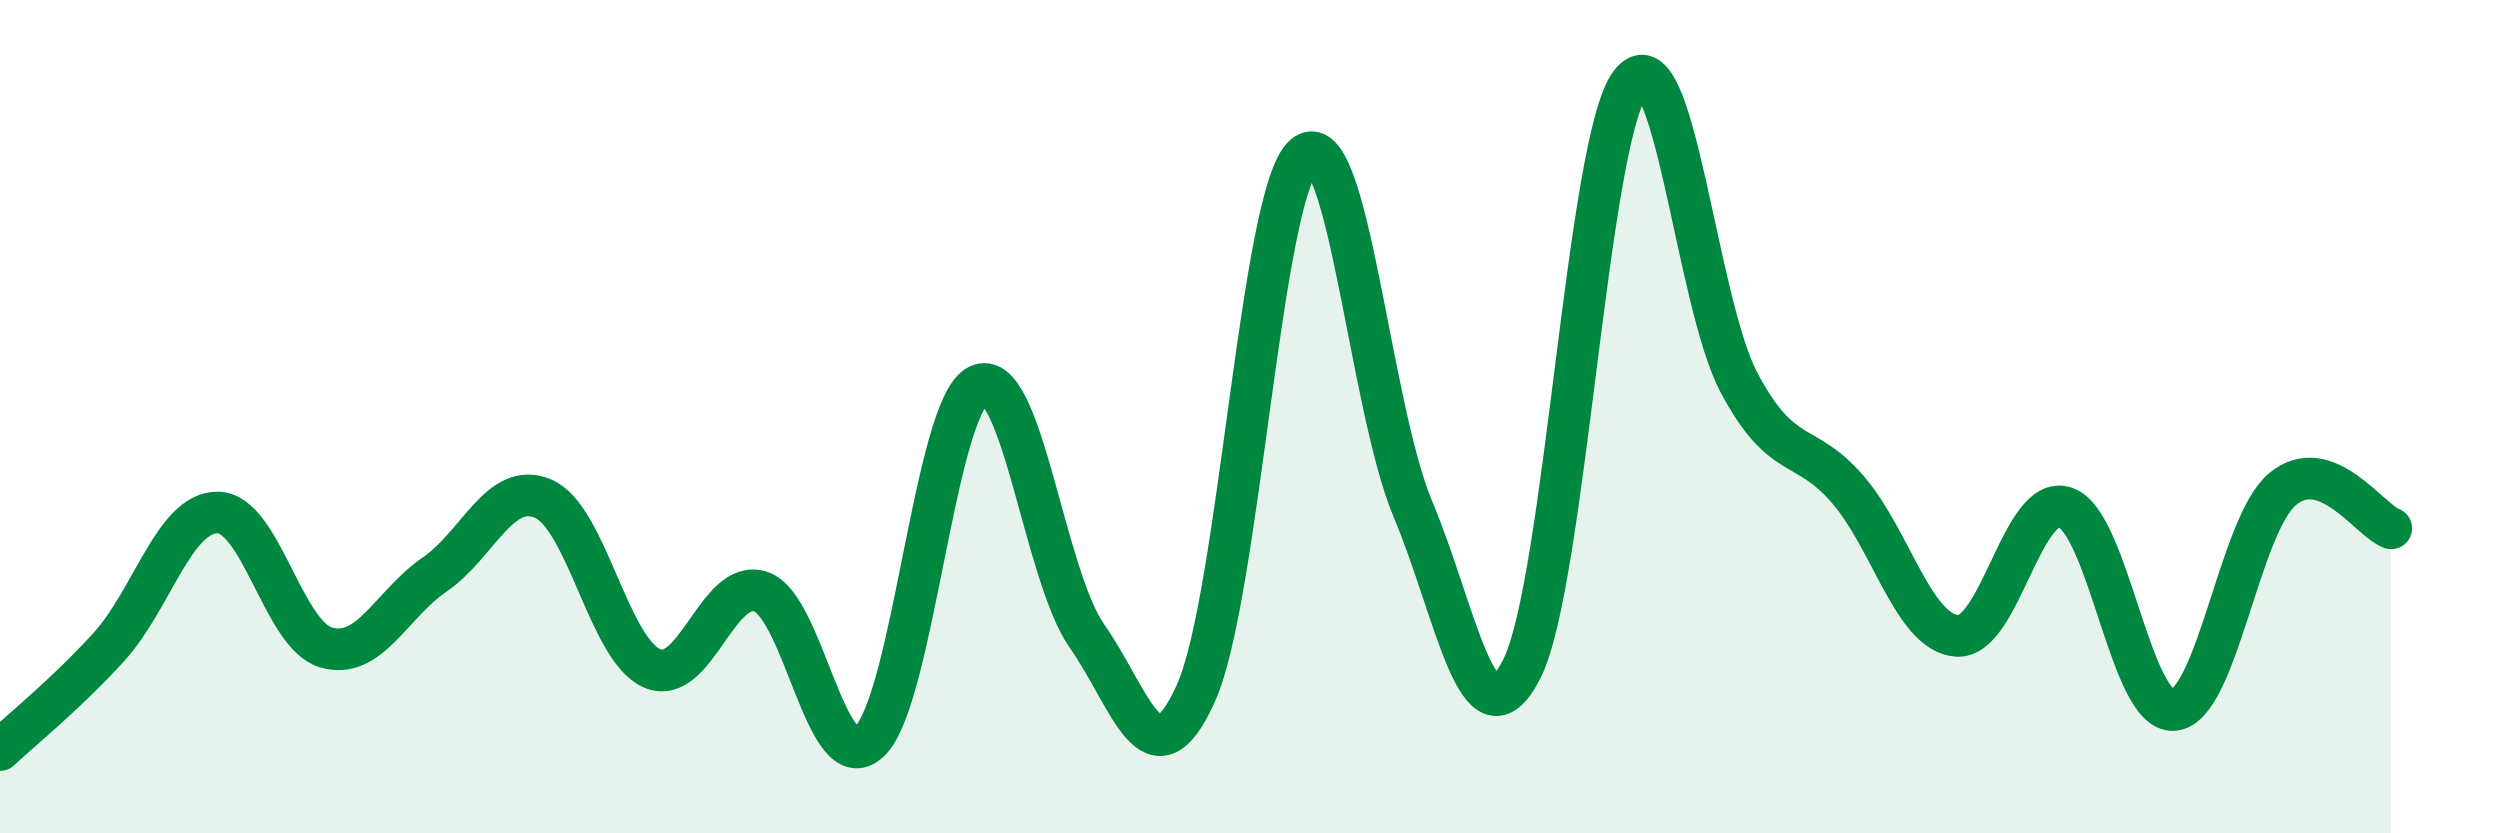 
    <svg width="60" height="20" viewBox="0 0 60 20" xmlns="http://www.w3.org/2000/svg">
      <path
        d="M 0,18 C 0.52,17.51 1.57,16.67 2.61,15.53 C 3.65,14.39 4.18,12.3 5.22,12.3 C 6.26,12.3 6.79,15.24 7.83,15.54 C 8.87,15.84 9.39,14.5 10.43,13.79 C 11.47,13.08 12,11.52 13.04,11.97 C 14.08,12.42 14.61,15.59 15.65,16.04 C 16.69,16.49 17.22,13.85 18.26,14.2 C 19.3,14.55 19.83,18.78 20.87,17.79 C 21.91,16.8 22.44,9.75 23.48,9.25 C 24.52,8.75 25.05,13.79 26.09,15.27 C 27.13,16.75 27.66,18.95 28.7,16.64 C 29.74,14.33 30.26,4.61 31.3,3.73 C 32.34,2.85 32.87,9.75 33.91,12.22 C 34.95,14.69 35.48,18.1 36.52,16.06 C 37.56,14.02 38.09,3.37 39.13,2 C 40.17,0.63 40.7,7.24 41.74,9.19 C 42.78,11.14 43.31,10.54 44.35,11.75 C 45.39,12.96 45.92,15.17 46.96,15.26 C 48,15.35 48.53,11.82 49.57,12.18 C 50.61,12.54 51.13,17.13 52.17,17.04 C 53.21,16.95 53.74,12.61 54.78,11.74 C 55.82,10.87 56.87,12.49 57.39,12.68L57.39 20L0 20Z"
        fill="#008740"
        opacity="0.1"
        stroke-linecap="round"
        stroke-linejoin="round"
      />
      <path
        d="M 0,18 C 0.52,17.51 1.57,16.67 2.61,15.53 C 3.65,14.39 4.18,12.3 5.22,12.3 C 6.26,12.3 6.79,15.24 7.83,15.54 C 8.87,15.84 9.39,14.5 10.43,13.79 C 11.47,13.08 12,11.52 13.04,11.97 C 14.08,12.42 14.61,15.59 15.65,16.04 C 16.69,16.49 17.22,13.85 18.26,14.2 C 19.3,14.55 19.83,18.78 20.87,17.79 C 21.91,16.8 22.44,9.75 23.48,9.25 C 24.52,8.75 25.05,13.79 26.09,15.27 C 27.13,16.75 27.66,18.95 28.7,16.64 C 29.74,14.33 30.26,4.61 31.3,3.73 C 32.34,2.85 32.87,9.75 33.91,12.22 C 34.95,14.69 35.48,18.1 36.52,16.06 C 37.56,14.02 38.09,3.37 39.13,2 C 40.17,0.63 40.7,7.24 41.74,9.19 C 42.78,11.14 43.31,10.54 44.35,11.75 C 45.39,12.96 45.92,15.17 46.96,15.26 C 48,15.35 48.53,11.82 49.57,12.18 C 50.61,12.54 51.13,17.13 52.17,17.04 C 53.21,16.95 53.74,12.61 54.78,11.74 C 55.82,10.87 56.87,12.49 57.39,12.68"
        stroke="#008740"
        stroke-width="1"
        fill="none"
        stroke-linecap="round"
        stroke-linejoin="round"
      />
    </svg>
  